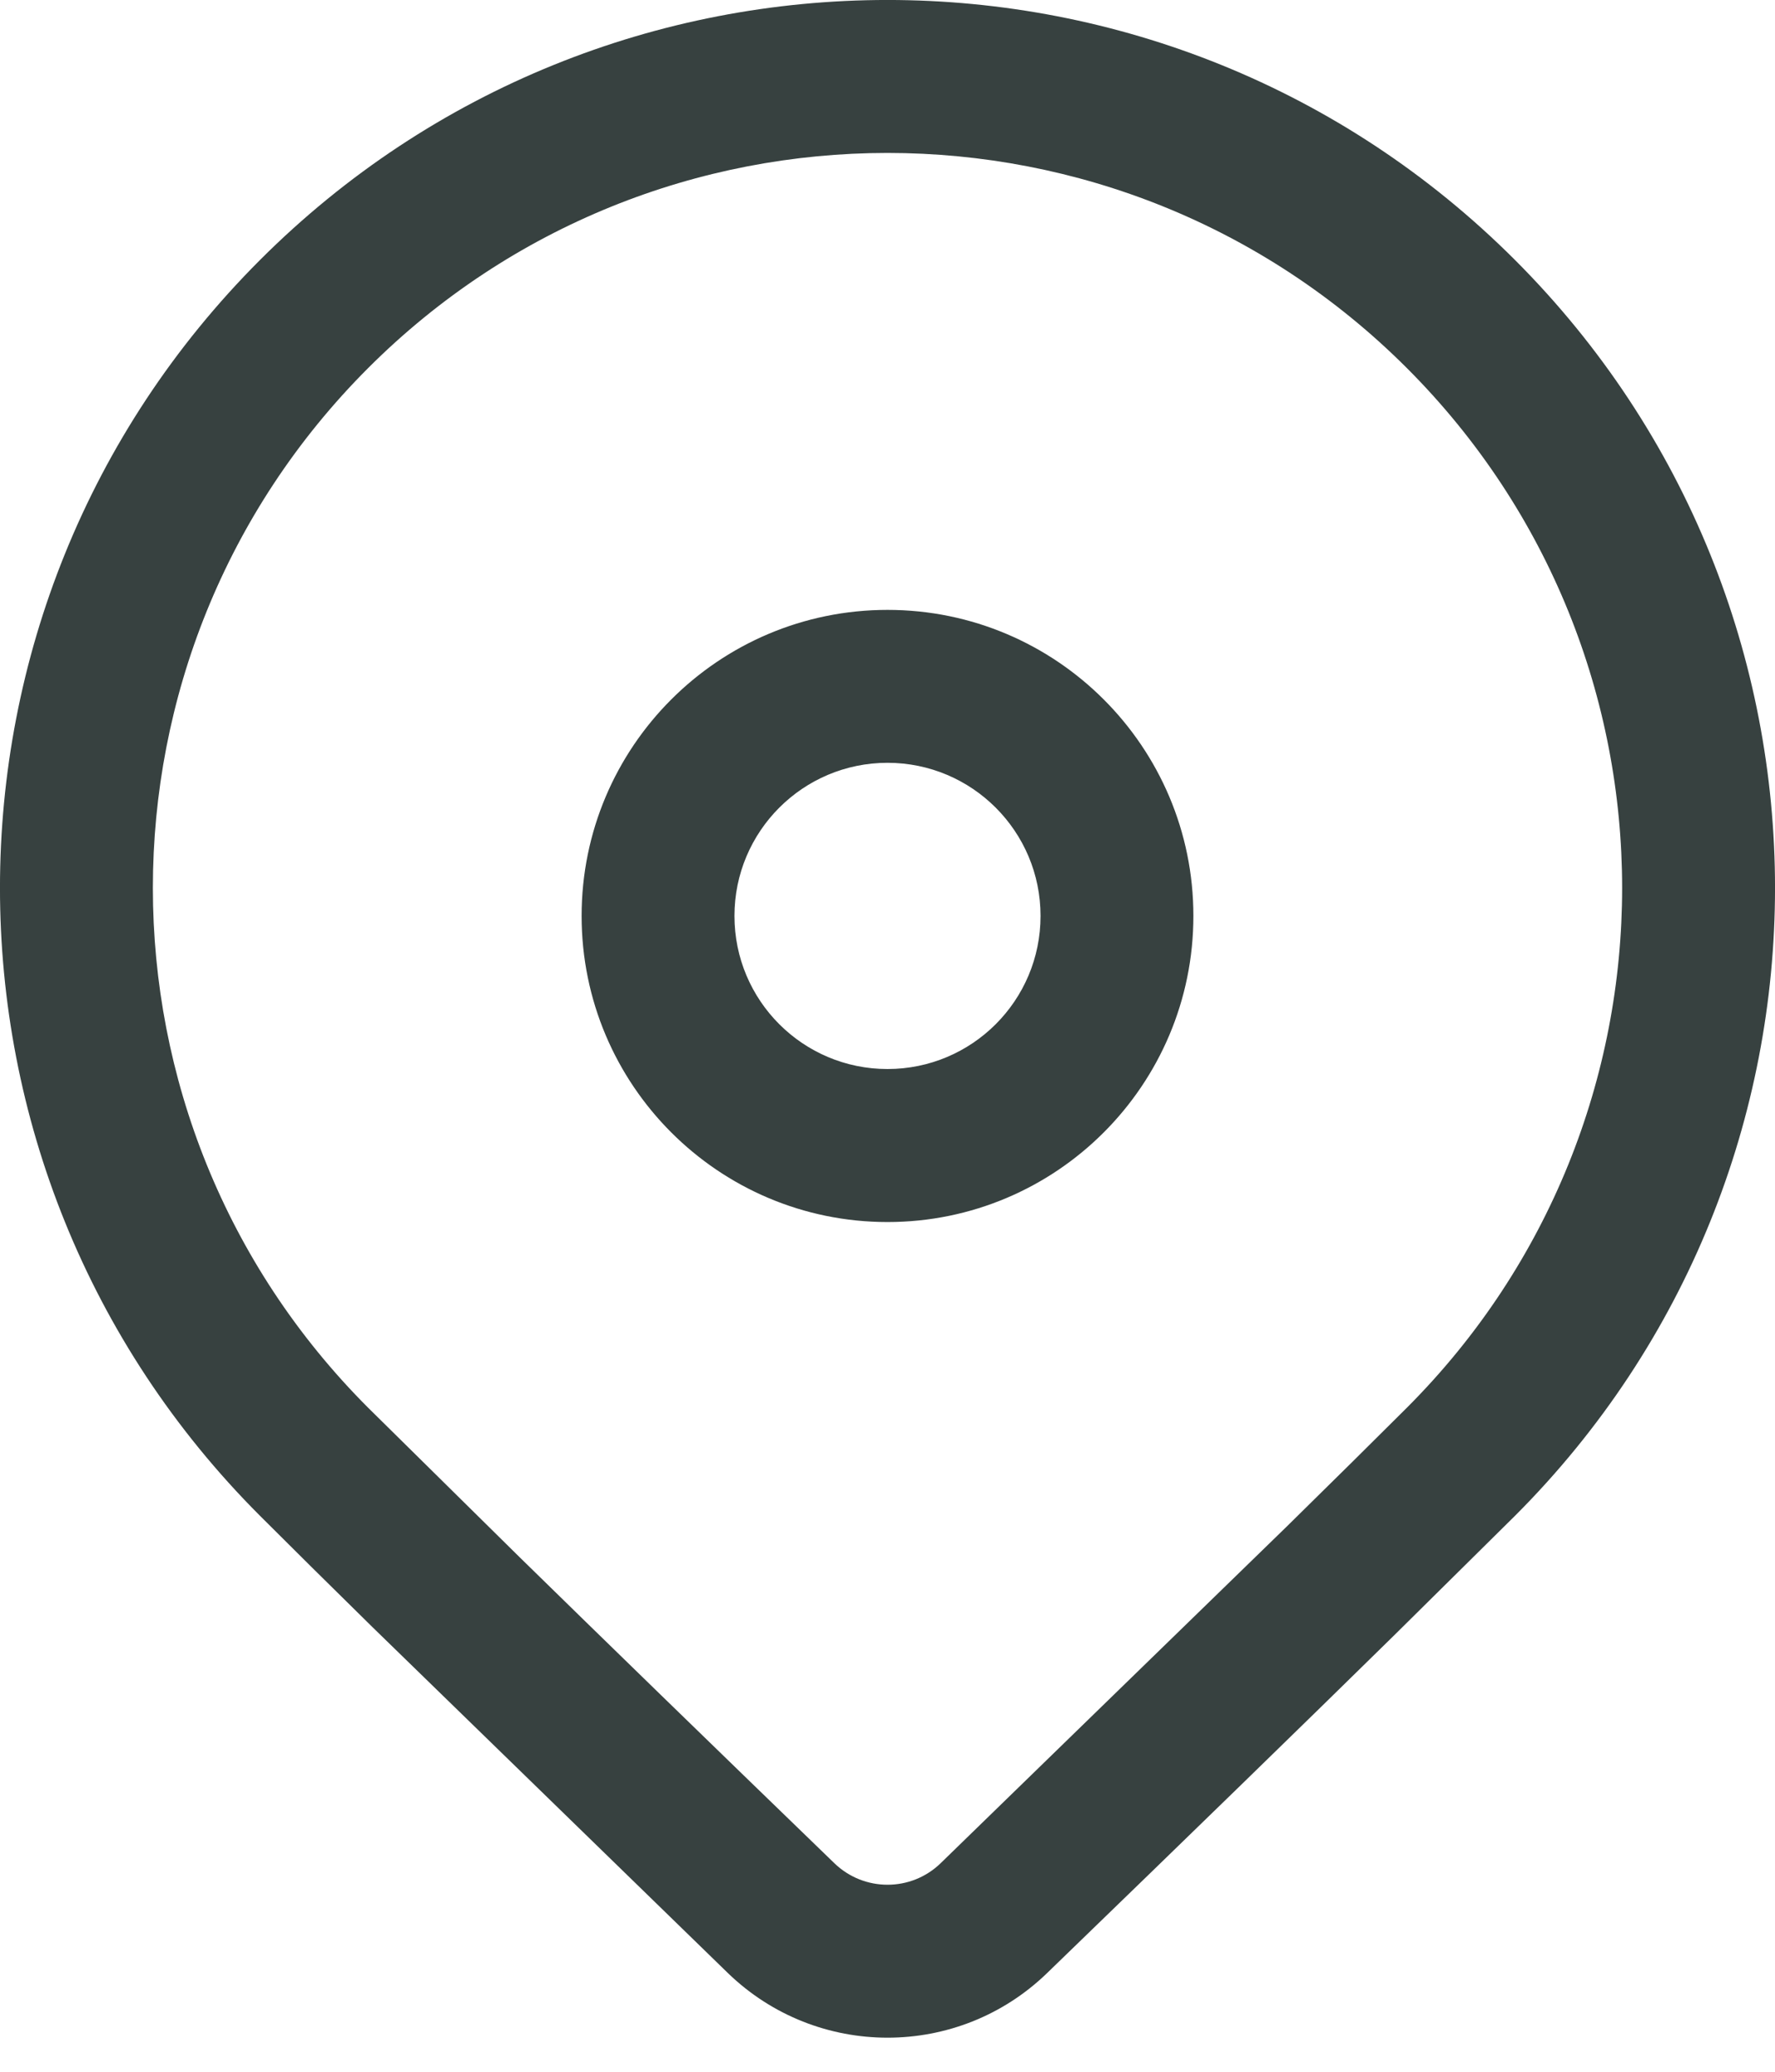 <svg width="18" height="21" viewBox="0 0 18 21" fill="none" xmlns="http://www.w3.org/2000/svg">
<path d="M2.636 2.636C6.151 -0.879 11.849 -0.879 15.364 2.636C18.879 6.151 18.879 11.849 15.364 15.364L14.137 16.577C13.233 17.465 12.059 18.606 10.617 20.001C9.715 20.873 8.285 20.872 7.383 20.001L3.775 16.491C3.321 16.045 2.942 15.67 2.636 15.364C-0.879 11.849 -0.879 6.151 2.636 2.636ZM14.268 3.732C11.358 0.823 6.642 0.823 3.732 3.732C0.823 6.642 0.823 11.358 3.732 14.268L5.269 15.784C6.116 16.613 7.18 17.647 8.461 18.886C8.762 19.177 9.239 19.177 9.539 18.886L13.048 15.474C13.533 14.998 13.939 14.596 14.268 14.268C17.177 11.358 17.177 6.642 14.268 3.732ZM9 6.182C10.713 6.182 12.102 7.571 12.102 9.284C12.102 10.998 10.713 12.387 9 12.387C7.287 12.387 5.898 10.998 5.898 9.284C5.898 7.571 7.287 6.182 9 6.182ZM9 7.732C8.143 7.732 7.448 8.427 7.448 9.284C7.448 10.142 8.143 10.836 9 10.836C9.857 10.836 10.552 10.142 10.552 9.284C10.552 8.427 9.857 7.732 9 7.732Z" fill="#374140"/>
</svg>
